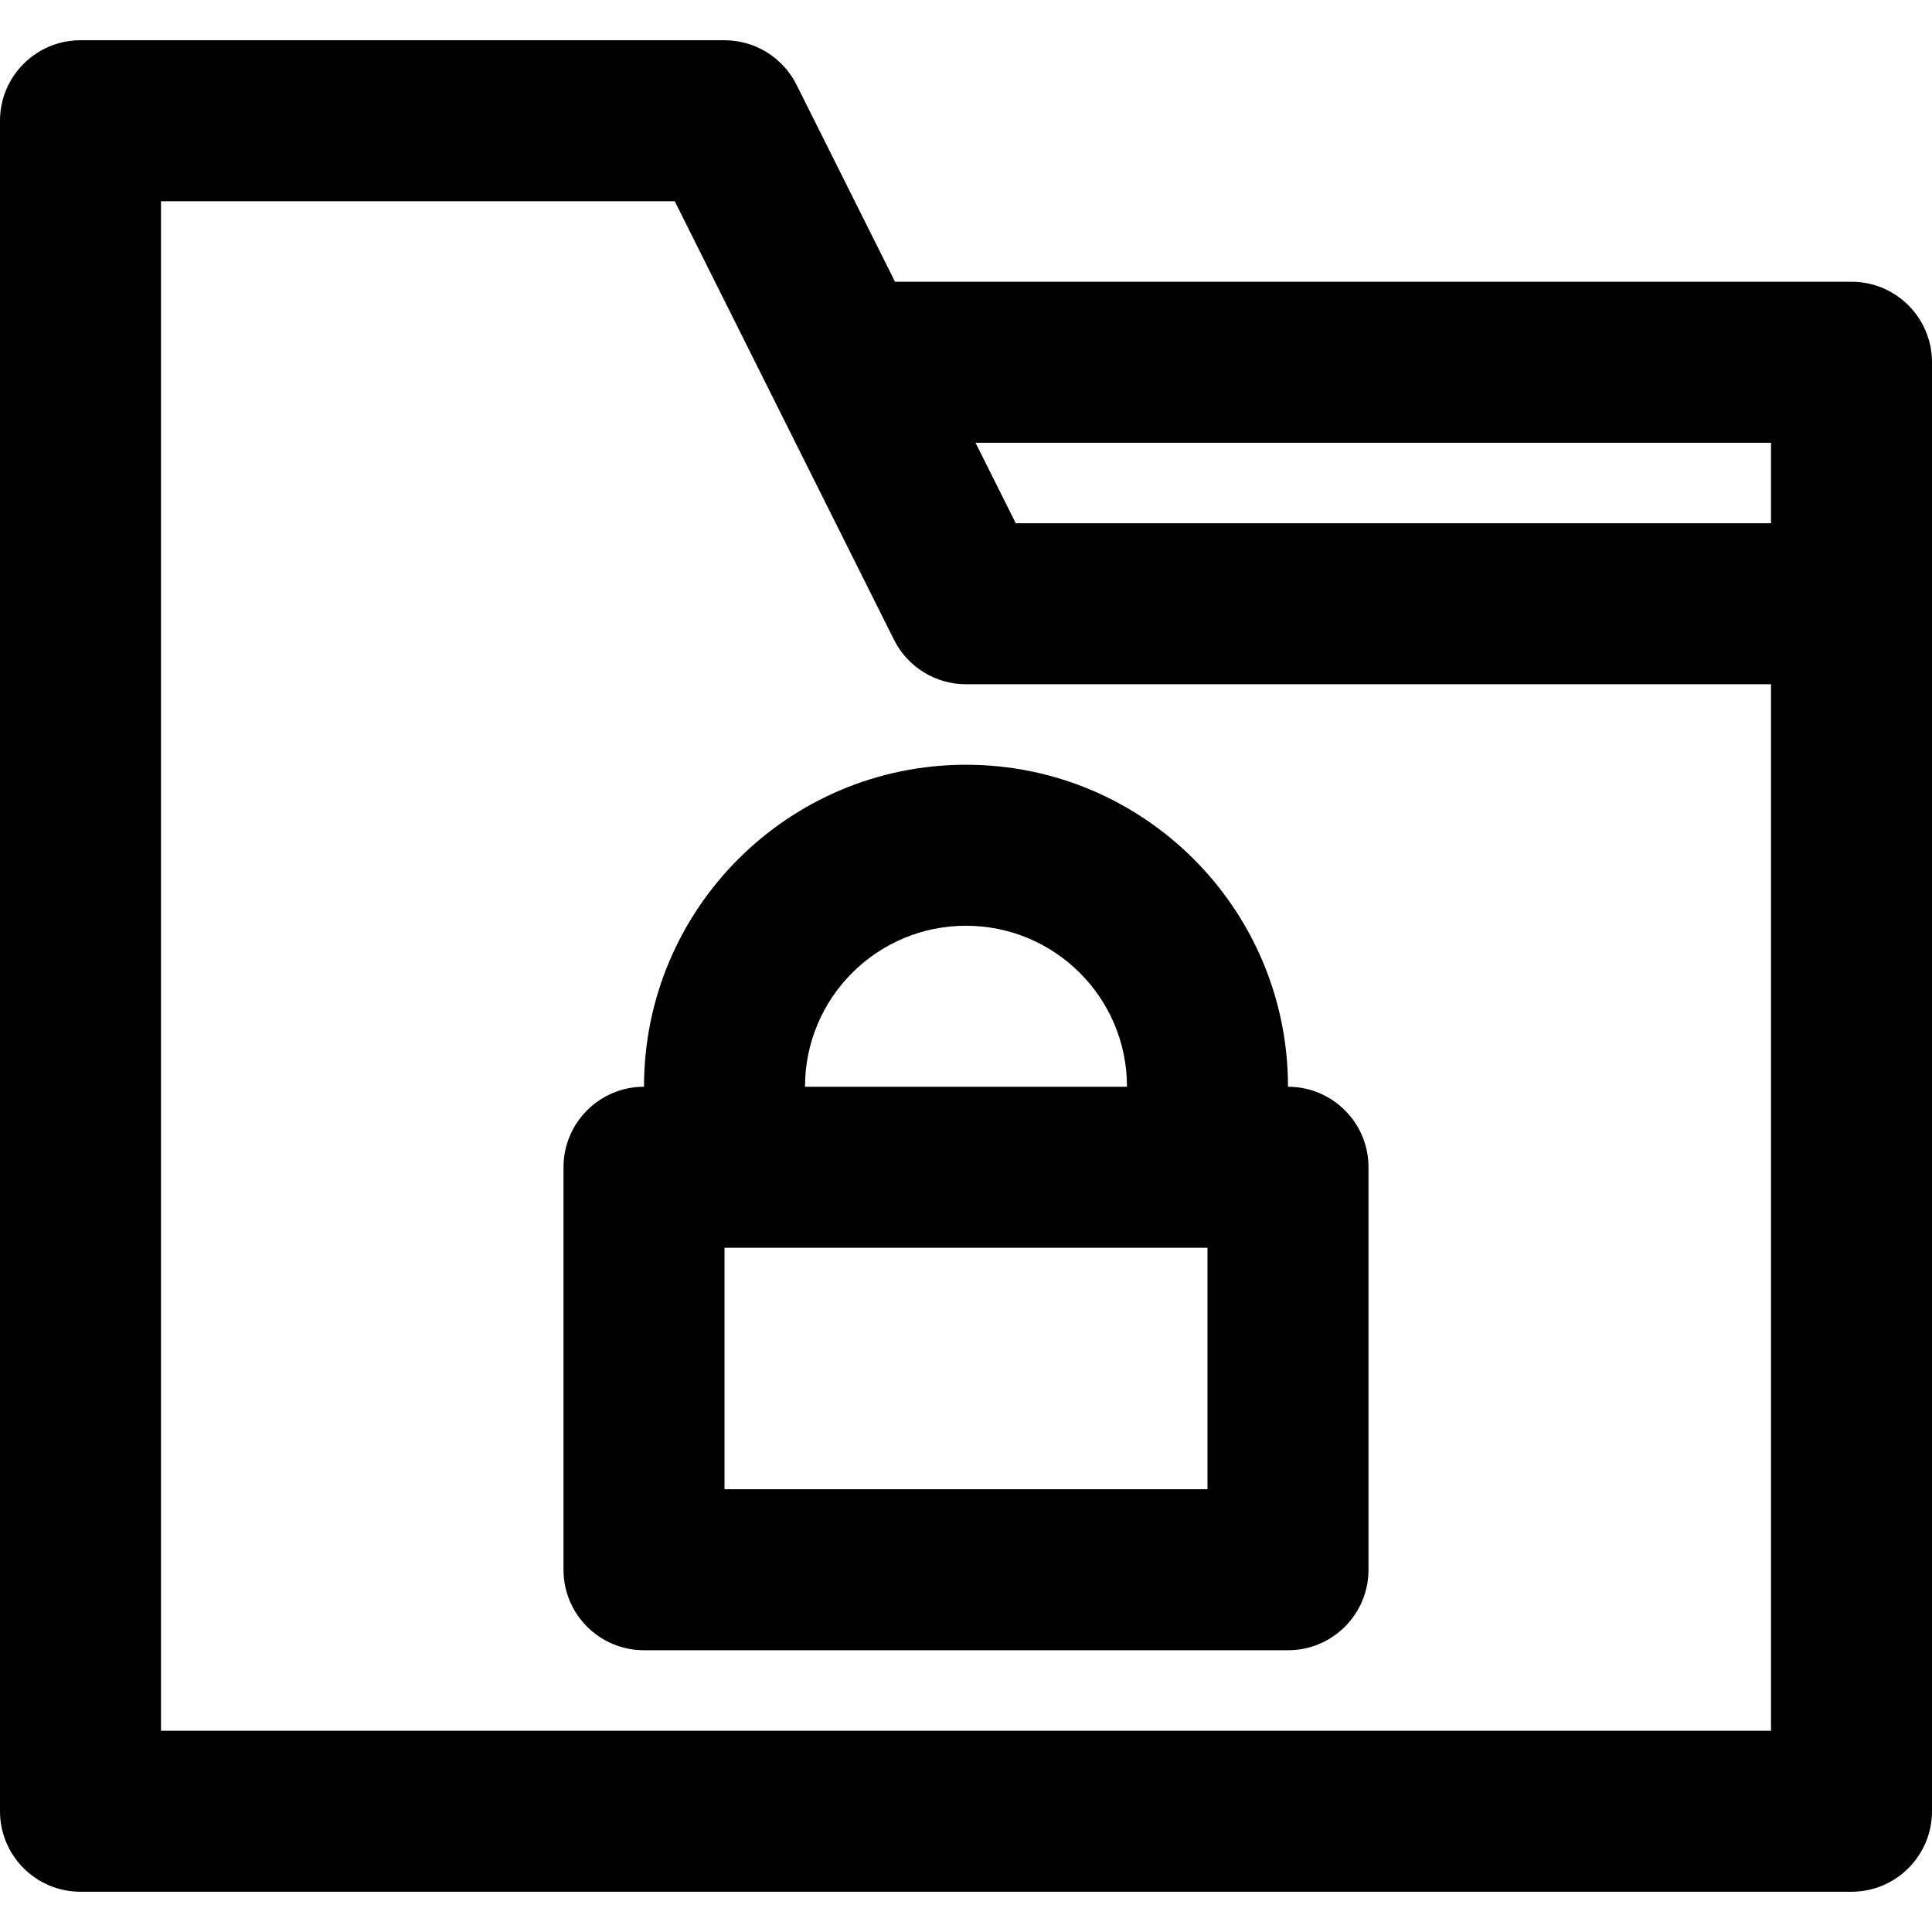 <?xml version="1.0" encoding="iso-8859-1"?>
<!-- Uploaded to: SVG Repo, www.svgrepo.com, Generator: SVG Repo Mixer Tools -->
<svg fill="#000000" height="800px" width="800px" version="1.1" id="Layer_1" xmlns="http://www.w3.org/2000/svg" xmlns:xlink="http://www.w3.org/1999/xlink" 
	 viewBox="0 0 512 512" xml:space="preserve">
<g>
	<g>
		<g>
			<path d="M490.667,74.667H237.185l-26.104-52.207C207.467,15.232,200.08,10.667,192,10.667H21.333C9.551,10.667,0,20.218,0,32v448
				c0,11.782,9.551,21.333,21.333,21.333h469.333c11.782,0,21.333-9.551,21.333-21.333V160V96
				C512,84.218,502.449,74.667,490.667,74.667z M469.333,117.333v21.333H269.185l-10.667-21.333H469.333z M42.667,458.667V53.333
				h136.149l26.104,52.207l32,64c3.614,7.227,11.001,11.793,19.081,11.793h213.333v277.333H42.667z"/>
			<path d="M341.333,288c0-47.131-38.202-85.333-85.333-85.333S170.667,240.869,170.667,288c-11.782,0-21.333,9.551-21.333,21.333
				V416c0,11.782,9.551,21.333,21.333,21.333h170.667c11.782,0,21.333-9.551,21.333-21.333V309.333
				C362.667,297.551,353.115,288,341.333,288z M256,245.333c23.567,0,42.667,19.099,42.667,42.667h-85.333
				C213.333,264.433,232.433,245.333,256,245.333z M320,394.667H192v-64h128V394.667z"/>
		</g>
	</g>
</g>
</svg>